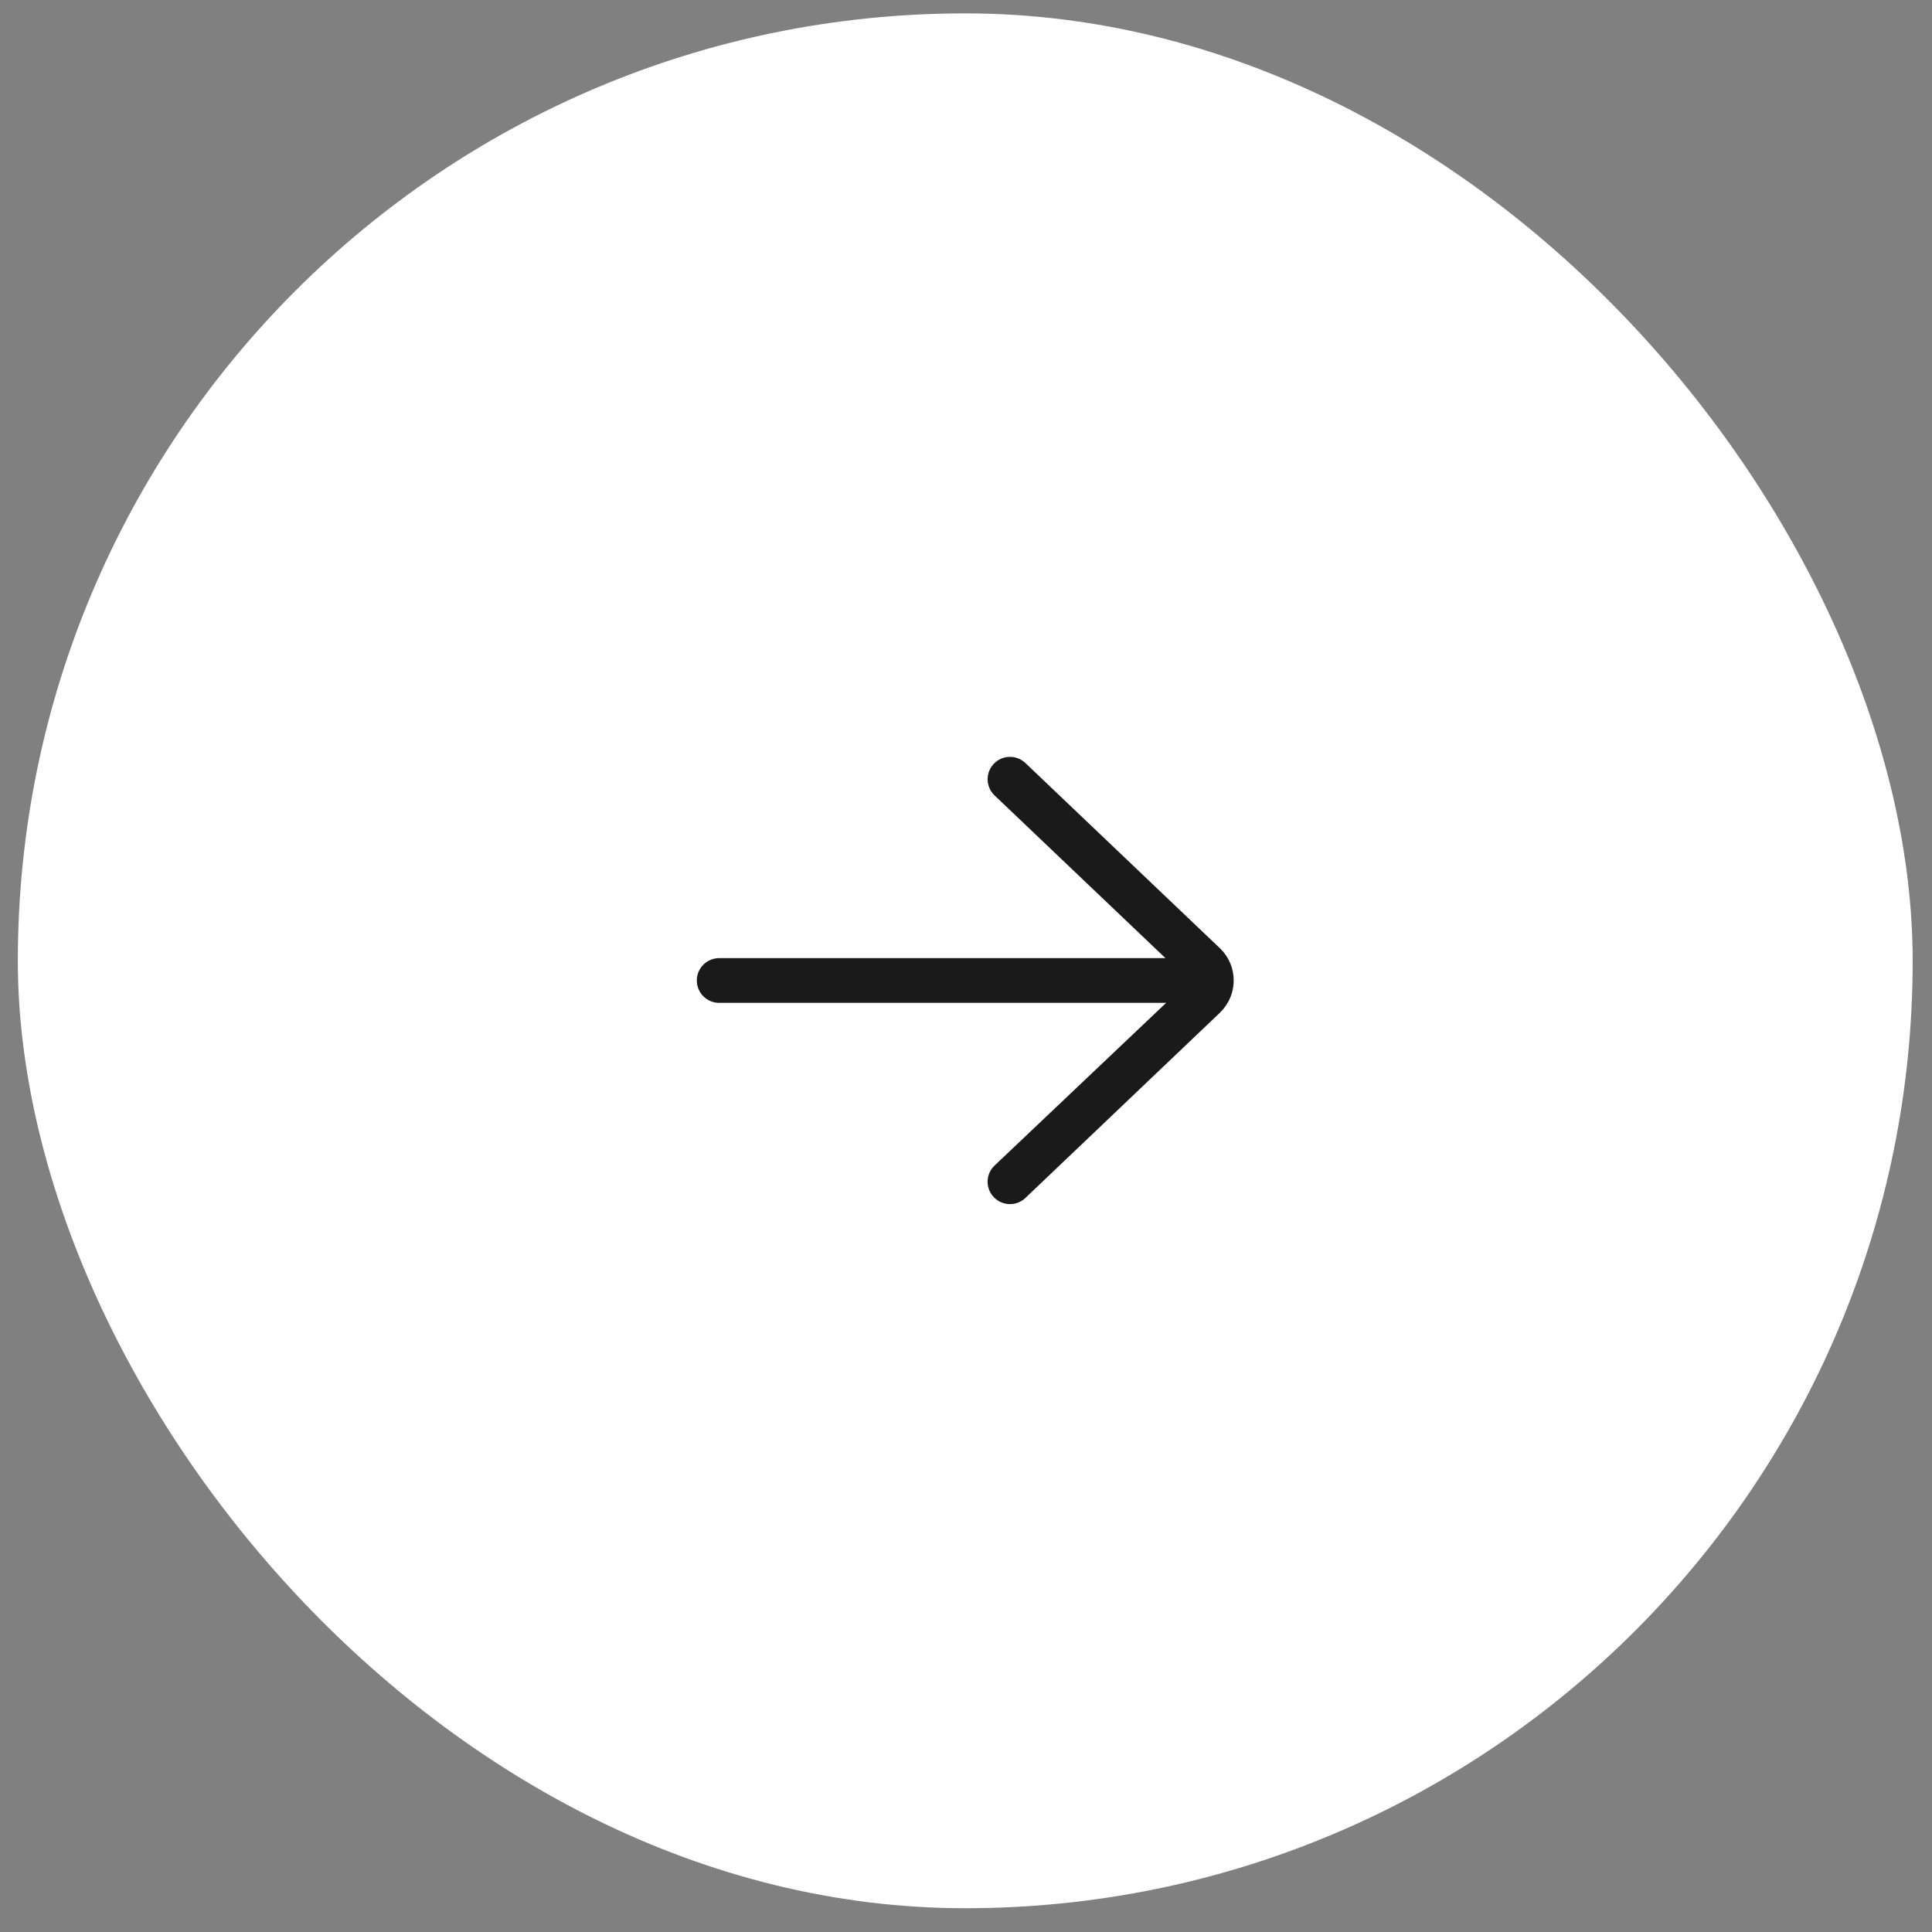 <svg width="52" height="52" viewBox="0 0 52 52" fill="none" xmlns="http://www.w3.org/2000/svg">
<rect x="0" y="0" width="52" height="52" fill="#808080" stroke="none"/>
<rect x="0.48" y="0.36" width="51" height="51" rx="25.5" fill="white"/>
<g clip-path="url(#clip0_2_176)">
<path d="M19.357 25.788H31.368L26.769 21.409C26.528 21.18 26.519 20.799 26.748 20.558C26.977 20.317 27.358 20.308 27.599 20.537L32.852 25.539C33.079 25.766 33.205 26.068 33.205 26.39C33.205 26.711 33.079 27.014 32.841 27.251L27.599 32.243C27.483 32.354 27.333 32.409 27.184 32.409C27.025 32.409 26.866 32.346 26.748 32.222C26.518 31.981 26.528 31.6 26.769 31.371L31.387 26.992H19.357C19.025 26.992 18.755 26.722 18.755 26.39C18.755 26.058 19.025 25.788 19.357 25.788Z" fill="#1A1A1A"/>
</g>
<defs>
<clipPath id="clip0_2_176">
<rect width="15" height="12.84" fill="white" transform="translate(18.48 19.97)"/>
</clipPath>
</defs>
</svg>
